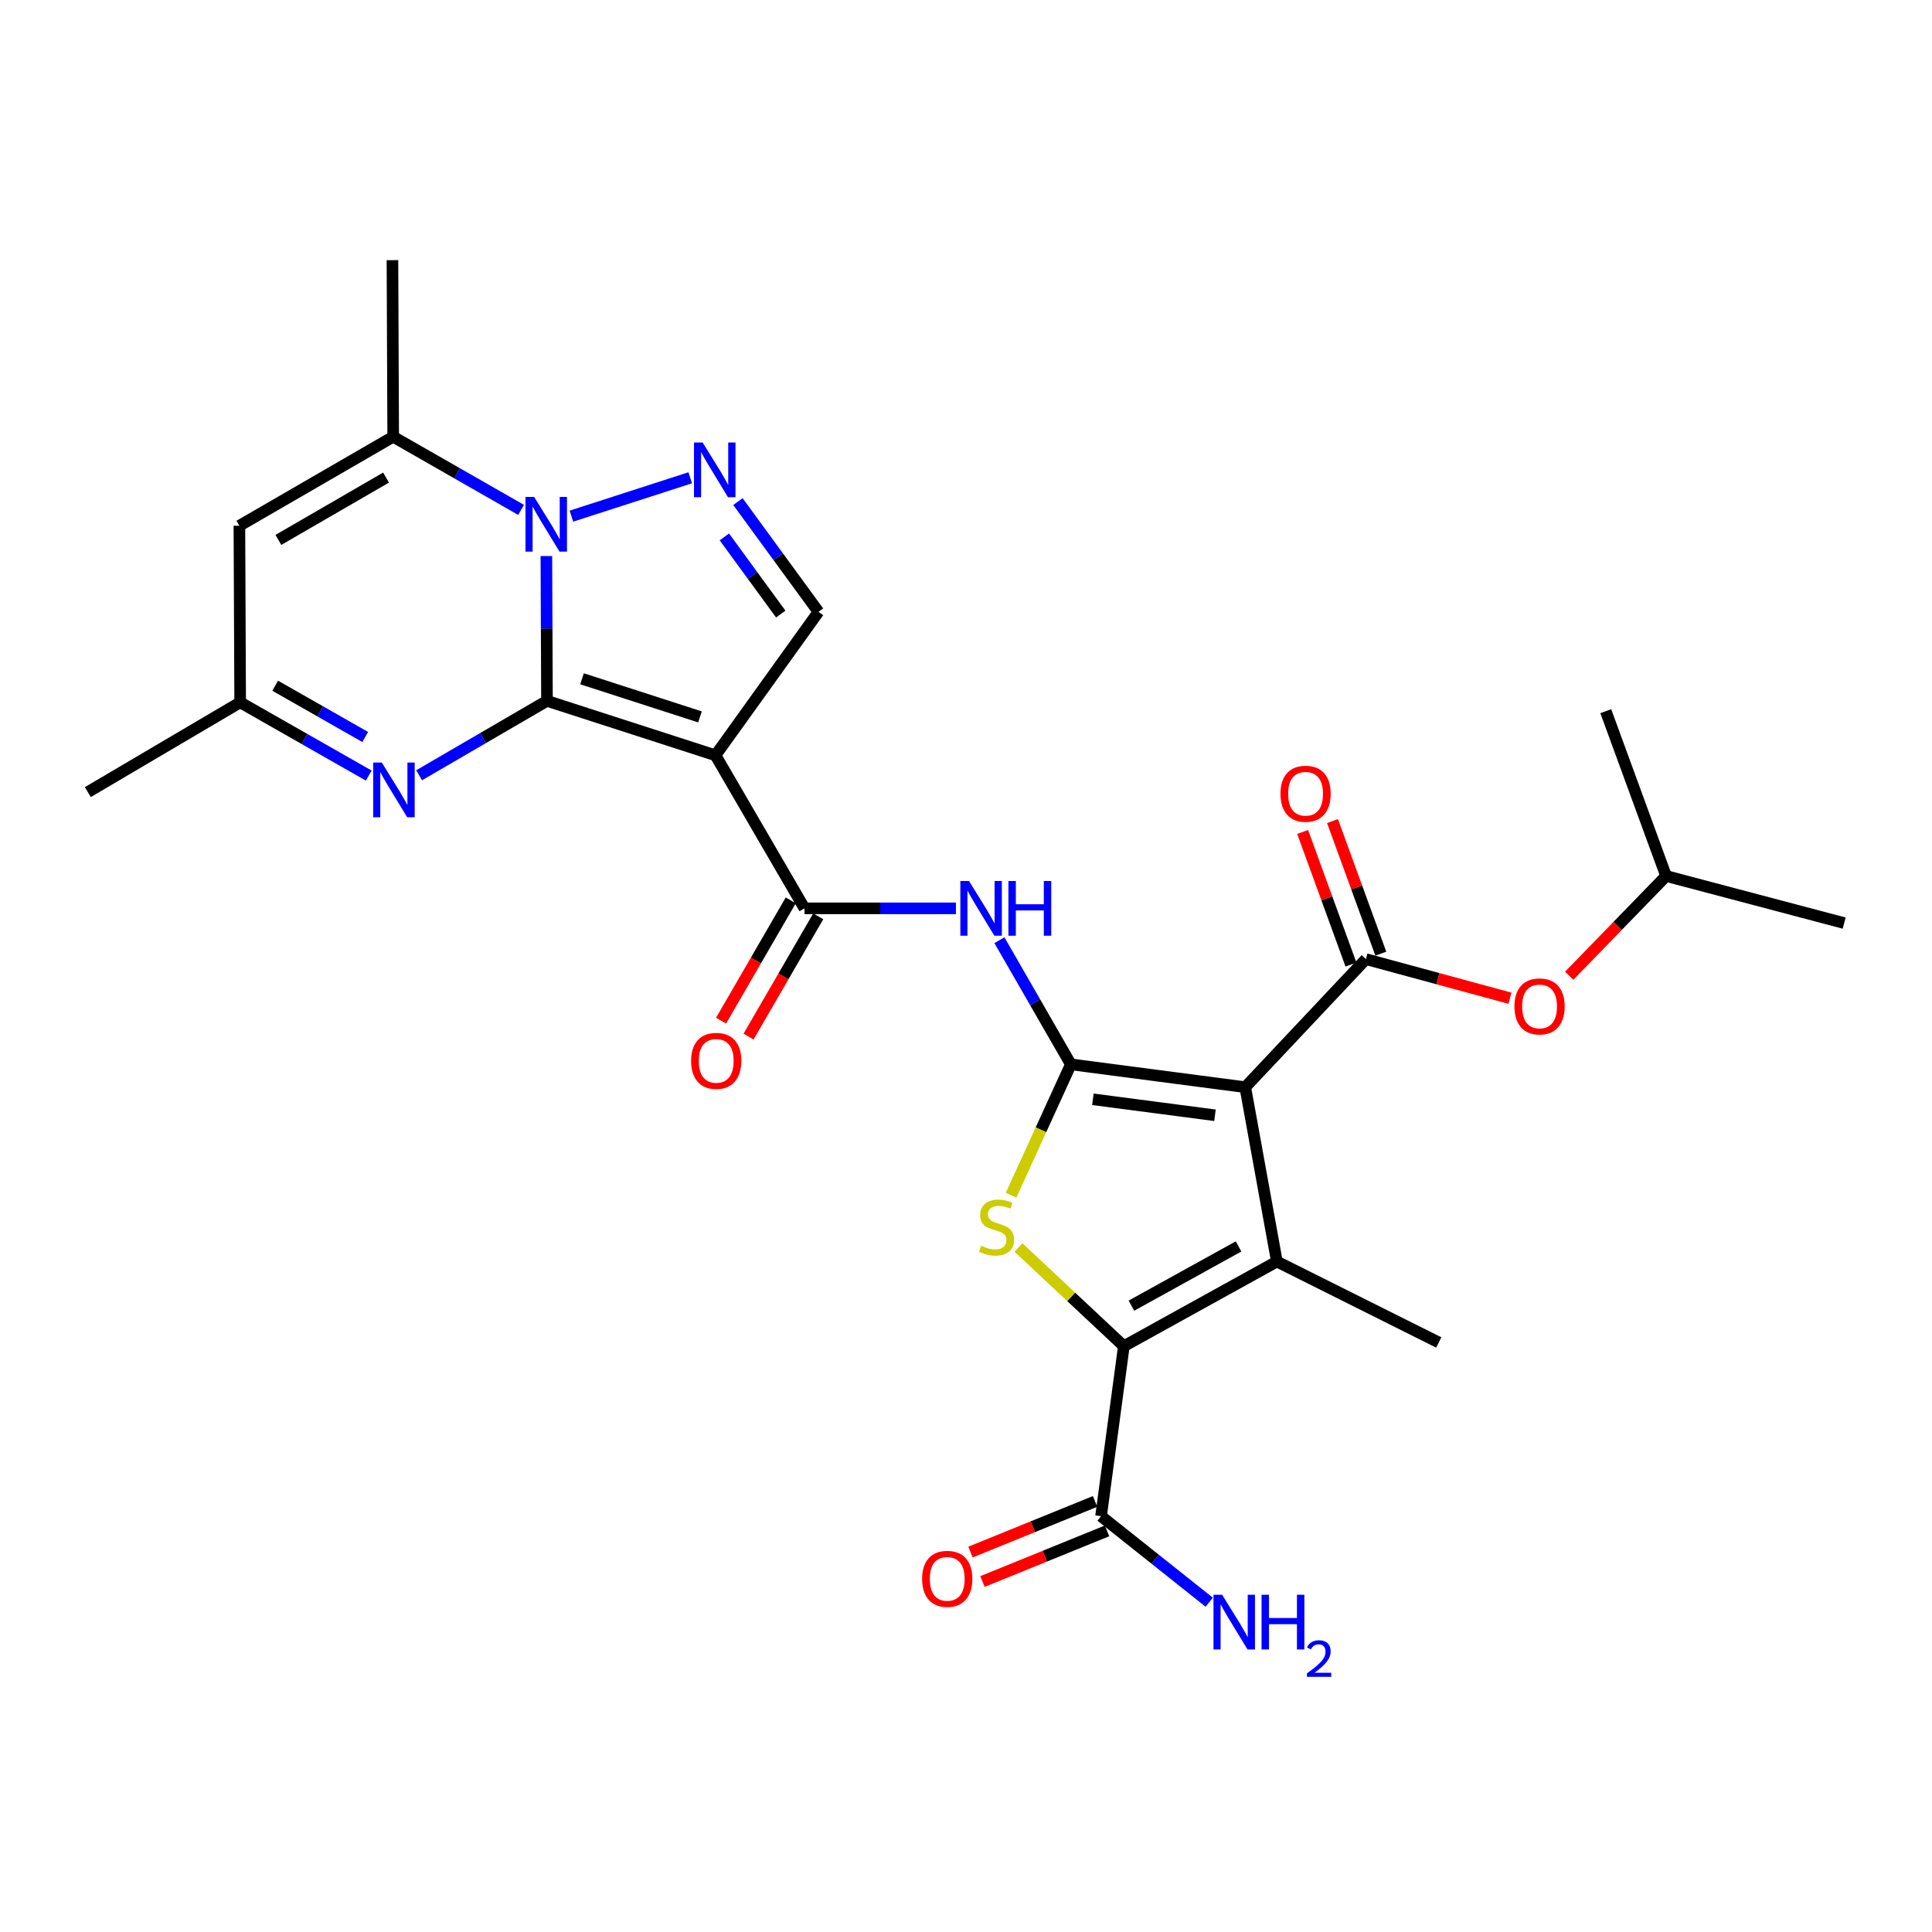 <?xml version='1.0' encoding='iso-8859-1'?>
<svg version='1.1' baseProfile='full'
              xmlns='http://www.w3.org/2000/svg'
                      xmlns:rdkit='http://www.rdkit.org/xml'
                      xmlns:xlink='http://www.w3.org/1999/xlink'
                  xml:space='preserve'
width='1000px' height='1000px' viewBox='0 0 1000 1000'>
<!-- END OF HEADER -->
<rect style='opacity:1.0;fill:#FFFFFF;stroke:none' width='1000' height='1000' x='0' y='0'> </rect>
<path class='bond-2' d='M 283.115,362.767 L 370.33,390.946' style='fill:none;fill-rule:evenodd;stroke:#000000;stroke-width:6px;stroke-linecap:butt;stroke-linejoin:miter;stroke-opacity:1' />
<path class='bond-2' d='M 301.255,351.339 L 362.306,371.064' style='fill:none;fill-rule:evenodd;stroke:#000000;stroke-width:6px;stroke-linecap:butt;stroke-linejoin:miter;stroke-opacity:1' />
<path class='bond-3' d='M 283.115,362.767 L 282.958,325.289' style='fill:none;fill-rule:evenodd;stroke:#000000;stroke-width:6px;stroke-linecap:butt;stroke-linejoin:miter;stroke-opacity:1' />
<path class='bond-3' d='M 282.958,325.289 L 282.8,287.812' style='fill:none;fill-rule:evenodd;stroke:#0000FF;stroke-width:6px;stroke-linecap:butt;stroke-linejoin:miter;stroke-opacity:1' />
<path class='bond-9' d='M 283.115,362.767 L 250.022,382.023' style='fill:none;fill-rule:evenodd;stroke:#000000;stroke-width:6px;stroke-linecap:butt;stroke-linejoin:miter;stroke-opacity:1' />
<path class='bond-9' d='M 250.022,382.023 L 216.929,401.278' style='fill:none;fill-rule:evenodd;stroke:#0000FF;stroke-width:6px;stroke-linecap:butt;stroke-linejoin:miter;stroke-opacity:1' />
<path class='bond-0' d='M 644.541,562.725 L 554.274,550.907' style='fill:none;fill-rule:evenodd;stroke:#000000;stroke-width:6px;stroke-linecap:butt;stroke-linejoin:miter;stroke-opacity:1' />
<path class='bond-0' d='M 628.865,577.265 L 565.678,568.992' style='fill:none;fill-rule:evenodd;stroke:#000000;stroke-width:6px;stroke-linecap:butt;stroke-linejoin:miter;stroke-opacity:1' />
<path class='bond-4' d='M 644.541,562.725 L 660.911,652.974' style='fill:none;fill-rule:evenodd;stroke:#000000;stroke-width:6px;stroke-linecap:butt;stroke-linejoin:miter;stroke-opacity:1' />
<path class='bond-8' d='M 644.541,562.725 L 706.986,496.441' style='fill:none;fill-rule:evenodd;stroke:#000000;stroke-width:6px;stroke-linecap:butt;stroke-linejoin:miter;stroke-opacity:1' />
<path class='bond-1' d='M 554.274,550.907 L 535.788,518.779' style='fill:none;fill-rule:evenodd;stroke:#000000;stroke-width:6px;stroke-linecap:butt;stroke-linejoin:miter;stroke-opacity:1' />
<path class='bond-1' d='M 535.788,518.779 L 517.302,486.652' style='fill:none;fill-rule:evenodd;stroke:#0000FF;stroke-width:6px;stroke-linecap:butt;stroke-linejoin:miter;stroke-opacity:1' />
<path class='bond-6' d='M 554.274,550.907 L 538.798,584.776' style='fill:none;fill-rule:evenodd;stroke:#000000;stroke-width:6px;stroke-linecap:butt;stroke-linejoin:miter;stroke-opacity:1' />
<path class='bond-6' d='M 538.798,584.776 L 523.322,618.644' style='fill:none;fill-rule:evenodd;stroke:#CCCC00;stroke-width:6px;stroke-linecap:butt;stroke-linejoin:miter;stroke-opacity:1' />
<path class='bond-10' d='M 370.33,390.946 L 416.405,470.163' style='fill:none;fill-rule:evenodd;stroke:#000000;stroke-width:6px;stroke-linecap:butt;stroke-linejoin:miter;stroke-opacity:1' />
<path class='bond-13' d='M 370.33,390.946 L 423.653,316.692' style='fill:none;fill-rule:evenodd;stroke:#000000;stroke-width:6px;stroke-linecap:butt;stroke-linejoin:miter;stroke-opacity:1' />
<path class='bond-7' d='M 295.762,267.157 L 357.257,247.295' style='fill:none;fill-rule:evenodd;stroke:#0000FF;stroke-width:6px;stroke-linecap:butt;stroke-linejoin:miter;stroke-opacity:1' />
<path class='bond-12' d='M 269.71,263.917 L 236.612,244.984' style='fill:none;fill-rule:evenodd;stroke:#0000FF;stroke-width:6px;stroke-linecap:butt;stroke-linejoin:miter;stroke-opacity:1' />
<path class='bond-12' d='M 236.612,244.984 L 203.514,226.05' style='fill:none;fill-rule:evenodd;stroke:#000000;stroke-width:6px;stroke-linecap:butt;stroke-linejoin:miter;stroke-opacity:1' />
<path class='bond-22' d='M 660.911,652.974 L 744.698,694.863' style='fill:none;fill-rule:evenodd;stroke:#000000;stroke-width:6px;stroke-linecap:butt;stroke-linejoin:miter;stroke-opacity:1' />
<path class='bond-30' d='M 660.911,652.974 L 581.703,696.782' style='fill:none;fill-rule:evenodd;stroke:#000000;stroke-width:6px;stroke-linecap:butt;stroke-linejoin:miter;stroke-opacity:1' />
<path class='bond-30' d='M 641.067,645.148 L 585.622,675.814' style='fill:none;fill-rule:evenodd;stroke:#000000;stroke-width:6px;stroke-linecap:butt;stroke-linejoin:miter;stroke-opacity:1' />
<path class='bond-5' d='M 581.703,696.782 L 554.426,671.238' style='fill:none;fill-rule:evenodd;stroke:#000000;stroke-width:6px;stroke-linecap:butt;stroke-linejoin:miter;stroke-opacity:1' />
<path class='bond-5' d='M 554.426,671.238 L 527.149,645.694' style='fill:none;fill-rule:evenodd;stroke:#CCCC00;stroke-width:6px;stroke-linecap:butt;stroke-linejoin:miter;stroke-opacity:1' />
<path class='bond-15' d='M 581.703,696.782 L 569.903,784.765' style='fill:none;fill-rule:evenodd;stroke:#000000;stroke-width:6px;stroke-linecap:butt;stroke-linejoin:miter;stroke-opacity:1' />
<path class='bond-28' d='M 381.956,259.632 L 402.805,288.162' style='fill:none;fill-rule:evenodd;stroke:#0000FF;stroke-width:6px;stroke-linecap:butt;stroke-linejoin:miter;stroke-opacity:1' />
<path class='bond-28' d='M 402.805,288.162 L 423.653,316.692' style='fill:none;fill-rule:evenodd;stroke:#000000;stroke-width:6px;stroke-linecap:butt;stroke-linejoin:miter;stroke-opacity:1' />
<path class='bond-28' d='M 374.927,277.898 L 389.521,297.869' style='fill:none;fill-rule:evenodd;stroke:#0000FF;stroke-width:6px;stroke-linecap:butt;stroke-linejoin:miter;stroke-opacity:1' />
<path class='bond-28' d='M 389.521,297.869 L 404.115,317.84' style='fill:none;fill-rule:evenodd;stroke:#000000;stroke-width:6px;stroke-linecap:butt;stroke-linejoin:miter;stroke-opacity:1' />
<path class='bond-17' d='M 706.986,496.441 L 744.264,506.558' style='fill:none;fill-rule:evenodd;stroke:#000000;stroke-width:6px;stroke-linecap:butt;stroke-linejoin:miter;stroke-opacity:1' />
<path class='bond-17' d='M 744.264,506.558 L 781.542,516.676' style='fill:none;fill-rule:evenodd;stroke:#FF0000;stroke-width:6px;stroke-linecap:butt;stroke-linejoin:miter;stroke-opacity:1' />
<path class='bond-18' d='M 714.715,493.625 L 702.209,459.305' style='fill:none;fill-rule:evenodd;stroke:#000000;stroke-width:6px;stroke-linecap:butt;stroke-linejoin:miter;stroke-opacity:1' />
<path class='bond-18' d='M 702.209,459.305 L 689.702,424.985' style='fill:none;fill-rule:evenodd;stroke:#FF0000;stroke-width:6px;stroke-linecap:butt;stroke-linejoin:miter;stroke-opacity:1' />
<path class='bond-18' d='M 699.257,499.258 L 686.751,464.938' style='fill:none;fill-rule:evenodd;stroke:#000000;stroke-width:6px;stroke-linecap:butt;stroke-linejoin:miter;stroke-opacity:1' />
<path class='bond-18' d='M 686.751,464.938 L 674.244,430.618' style='fill:none;fill-rule:evenodd;stroke:#FF0000;stroke-width:6px;stroke-linecap:butt;stroke-linejoin:miter;stroke-opacity:1' />
<path class='bond-16' d='M 190.868,401.441 L 157.587,382.488' style='fill:none;fill-rule:evenodd;stroke:#0000FF;stroke-width:6px;stroke-linecap:butt;stroke-linejoin:miter;stroke-opacity:1' />
<path class='bond-16' d='M 157.587,382.488 L 124.306,363.535' style='fill:none;fill-rule:evenodd;stroke:#000000;stroke-width:6px;stroke-linecap:butt;stroke-linejoin:miter;stroke-opacity:1' />
<path class='bond-16' d='M 189.025,381.458 L 165.729,368.191' style='fill:none;fill-rule:evenodd;stroke:#0000FF;stroke-width:6px;stroke-linecap:butt;stroke-linejoin:miter;stroke-opacity:1' />
<path class='bond-16' d='M 165.729,368.191 L 142.432,354.924' style='fill:none;fill-rule:evenodd;stroke:#000000;stroke-width:6px;stroke-linecap:butt;stroke-linejoin:miter;stroke-opacity:1' />
<path class='bond-11' d='M 416.405,470.163 L 455.597,470.163' style='fill:none;fill-rule:evenodd;stroke:#000000;stroke-width:6px;stroke-linecap:butt;stroke-linejoin:miter;stroke-opacity:1' />
<path class='bond-11' d='M 455.597,470.163 L 494.79,470.163' style='fill:none;fill-rule:evenodd;stroke:#0000FF;stroke-width:6px;stroke-linecap:butt;stroke-linejoin:miter;stroke-opacity:1' />
<path class='bond-19' d='M 409.287,466.039 L 391.251,497.166' style='fill:none;fill-rule:evenodd;stroke:#000000;stroke-width:6px;stroke-linecap:butt;stroke-linejoin:miter;stroke-opacity:1' />
<path class='bond-19' d='M 391.251,497.166 L 373.214,528.292' style='fill:none;fill-rule:evenodd;stroke:#FF0000;stroke-width:6px;stroke-linecap:butt;stroke-linejoin:miter;stroke-opacity:1' />
<path class='bond-19' d='M 423.522,474.288 L 405.486,505.414' style='fill:none;fill-rule:evenodd;stroke:#000000;stroke-width:6px;stroke-linecap:butt;stroke-linejoin:miter;stroke-opacity:1' />
<path class='bond-19' d='M 405.486,505.414 L 387.449,536.541' style='fill:none;fill-rule:evenodd;stroke:#FF0000;stroke-width:6px;stroke-linecap:butt;stroke-linejoin:miter;stroke-opacity:1' />
<path class='bond-23' d='M 203.514,226.05 L 203.13,134.658' style='fill:none;fill-rule:evenodd;stroke:#000000;stroke-width:6px;stroke-linecap:butt;stroke-linejoin:miter;stroke-opacity:1' />
<path class='bond-29' d='M 203.514,226.05 L 123.913,272.125' style='fill:none;fill-rule:evenodd;stroke:#000000;stroke-width:6px;stroke-linecap:butt;stroke-linejoin:miter;stroke-opacity:1' />
<path class='bond-29' d='M 199.816,247.2 L 144.095,279.453' style='fill:none;fill-rule:evenodd;stroke:#000000;stroke-width:6px;stroke-linecap:butt;stroke-linejoin:miter;stroke-opacity:1' />
<path class='bond-14' d='M 123.913,272.125 L 124.306,363.535' style='fill:none;fill-rule:evenodd;stroke:#000000;stroke-width:6px;stroke-linecap:butt;stroke-linejoin:miter;stroke-opacity:1' />
<path class='bond-20' d='M 566.806,777.144 L 534.571,790.244' style='fill:none;fill-rule:evenodd;stroke:#000000;stroke-width:6px;stroke-linecap:butt;stroke-linejoin:miter;stroke-opacity:1' />
<path class='bond-20' d='M 534.571,790.244 L 502.336,803.344' style='fill:none;fill-rule:evenodd;stroke:#FF0000;stroke-width:6px;stroke-linecap:butt;stroke-linejoin:miter;stroke-opacity:1' />
<path class='bond-20' d='M 573,792.386 L 540.765,805.486' style='fill:none;fill-rule:evenodd;stroke:#000000;stroke-width:6px;stroke-linecap:butt;stroke-linejoin:miter;stroke-opacity:1' />
<path class='bond-20' d='M 540.765,805.486 L 508.53,818.586' style='fill:none;fill-rule:evenodd;stroke:#FF0000;stroke-width:6px;stroke-linecap:butt;stroke-linejoin:miter;stroke-opacity:1' />
<path class='bond-21' d='M 569.903,784.765 L 597.9,807.033' style='fill:none;fill-rule:evenodd;stroke:#000000;stroke-width:6px;stroke-linecap:butt;stroke-linejoin:miter;stroke-opacity:1' />
<path class='bond-21' d='M 597.9,807.033 L 625.896,829.302' style='fill:none;fill-rule:evenodd;stroke:#0000FF;stroke-width:6px;stroke-linecap:butt;stroke-linejoin:miter;stroke-opacity:1' />
<path class='bond-25' d='M 124.306,363.535 L 45.455,409.994' style='fill:none;fill-rule:evenodd;stroke:#000000;stroke-width:6px;stroke-linecap:butt;stroke-linejoin:miter;stroke-opacity:1' />
<path class='bond-24' d='M 812.22,505.036 L 837.294,479.227' style='fill:none;fill-rule:evenodd;stroke:#FF0000;stroke-width:6px;stroke-linecap:butt;stroke-linejoin:miter;stroke-opacity:1' />
<path class='bond-24' d='M 837.294,479.227 L 862.368,453.419' style='fill:none;fill-rule:evenodd;stroke:#000000;stroke-width:6px;stroke-linecap:butt;stroke-linejoin:miter;stroke-opacity:1' />
<path class='bond-26' d='M 862.368,453.419 L 831.145,368.105' style='fill:none;fill-rule:evenodd;stroke:#000000;stroke-width:6px;stroke-linecap:butt;stroke-linejoin:miter;stroke-opacity:1' />
<path class='bond-27' d='M 862.368,453.419 L 954.545,477.795' style='fill:none;fill-rule:evenodd;stroke:#000000;stroke-width:6px;stroke-linecap:butt;stroke-linejoin:miter;stroke-opacity:1' />
<path  class='atom-4' d='M 276.471 257.206
L 285.751 272.206
Q 286.671 273.686, 288.151 276.366
Q 289.631 279.046, 289.711 279.206
L 289.711 257.206
L 293.471 257.206
L 293.471 285.526
L 289.591 285.526
L 279.631 269.126
Q 278.471 267.206, 277.231 265.006
Q 276.031 262.806, 275.671 262.126
L 275.671 285.526
L 271.991 285.526
L 271.991 257.206
L 276.471 257.206
' fill='#0000FF'/>
<path  class='atom-7' d='M 507.812 644.798
Q 508.132 644.918, 509.452 645.478
Q 510.772 646.038, 512.212 646.398
Q 513.692 646.718, 515.132 646.718
Q 517.812 646.718, 519.372 645.438
Q 520.932 644.118, 520.932 641.838
Q 520.932 640.278, 520.132 639.318
Q 519.372 638.358, 518.172 637.838
Q 516.972 637.318, 514.972 636.718
Q 512.452 635.958, 510.932 635.238
Q 509.452 634.518, 508.372 632.998
Q 507.332 631.478, 507.332 628.918
Q 507.332 625.358, 509.732 623.158
Q 512.172 620.958, 516.972 620.958
Q 520.252 620.958, 523.972 622.518
L 523.052 625.598
Q 519.652 624.198, 517.092 624.198
Q 514.332 624.198, 512.812 625.358
Q 511.292 626.478, 511.332 628.438
Q 511.332 629.958, 512.092 630.878
Q 512.892 631.798, 514.012 632.318
Q 515.172 632.838, 517.092 633.438
Q 519.652 634.238, 521.172 635.038
Q 522.692 635.838, 523.772 637.478
Q 524.892 639.078, 524.892 641.838
Q 524.892 645.758, 522.252 647.878
Q 519.652 649.958, 515.292 649.958
Q 512.772 649.958, 510.852 649.398
Q 508.972 648.878, 506.732 647.958
L 507.812 644.798
' fill='#CCCC00'/>
<path  class='atom-8' d='M 363.686 229.037
L 372.966 244.037
Q 373.886 245.517, 375.366 248.197
Q 376.846 250.877, 376.926 251.037
L 376.926 229.037
L 380.686 229.037
L 380.686 257.357
L 376.806 257.357
L 366.846 240.957
Q 365.686 239.037, 364.446 236.837
Q 363.246 234.637, 362.886 233.957
L 362.886 257.357
L 359.206 257.357
L 359.206 229.037
L 363.686 229.037
' fill='#0000FF'/>
<path  class='atom-10' d='M 197.638 394.701
L 206.918 409.701
Q 207.838 411.181, 209.318 413.861
Q 210.798 416.541, 210.878 416.701
L 210.878 394.701
L 214.638 394.701
L 214.638 423.021
L 210.758 423.021
L 200.798 406.621
Q 199.638 404.701, 198.398 402.501
Q 197.198 400.301, 196.838 399.621
L 196.838 423.021
L 193.158 423.021
L 193.158 394.701
L 197.638 394.701
' fill='#0000FF'/>
<path  class='atom-12' d='M 501.555 456.003
L 510.835 471.003
Q 511.755 472.483, 513.235 475.163
Q 514.715 477.843, 514.795 478.003
L 514.795 456.003
L 518.555 456.003
L 518.555 484.323
L 514.675 484.323
L 504.715 467.923
Q 503.555 466.003, 502.315 463.803
Q 501.115 461.603, 500.755 460.923
L 500.755 484.323
L 497.075 484.323
L 497.075 456.003
L 501.555 456.003
' fill='#0000FF'/>
<path  class='atom-12' d='M 521.955 456.003
L 525.795 456.003
L 525.795 468.043
L 540.275 468.043
L 540.275 456.003
L 544.115 456.003
L 544.115 484.323
L 540.275 484.323
L 540.275 471.243
L 525.795 471.243
L 525.795 484.323
L 521.955 484.323
L 521.955 456.003
' fill='#0000FF'/>
<path  class='atom-18' d='M 783.87 520.916
Q 783.87 514.116, 787.23 510.316
Q 790.59 506.516, 796.87 506.516
Q 803.15 506.516, 806.51 510.316
Q 809.87 514.116, 809.87 520.916
Q 809.87 527.796, 806.47 531.716
Q 803.07 535.596, 796.87 535.596
Q 790.63 535.596, 787.23 531.716
Q 783.87 527.836, 783.87 520.916
M 796.87 532.396
Q 801.19 532.396, 803.51 529.516
Q 805.87 526.596, 805.87 520.916
Q 805.87 515.356, 803.51 512.556
Q 801.19 509.716, 796.87 509.716
Q 792.55 509.716, 790.19 512.516
Q 787.87 515.316, 787.87 520.916
Q 787.87 526.636, 790.19 529.516
Q 792.55 532.396, 796.87 532.396
' fill='#FF0000'/>
<path  class='atom-19' d='M 662.764 410.842
Q 662.764 404.042, 666.124 400.242
Q 669.484 396.442, 675.764 396.442
Q 682.044 396.442, 685.404 400.242
Q 688.764 404.042, 688.764 410.842
Q 688.764 417.722, 685.364 421.642
Q 681.964 425.522, 675.764 425.522
Q 669.524 425.522, 666.124 421.642
Q 662.764 417.762, 662.764 410.842
M 675.764 422.322
Q 680.084 422.322, 682.404 419.442
Q 684.764 416.522, 684.764 410.842
Q 684.764 405.282, 682.404 402.482
Q 680.084 399.642, 675.764 399.642
Q 671.444 399.642, 669.084 402.442
Q 666.764 405.242, 666.764 410.842
Q 666.764 416.562, 669.084 419.442
Q 671.444 422.322, 675.764 422.322
' fill='#FF0000'/>
<path  class='atom-20' d='M 357.714 549.095
Q 357.714 542.295, 361.074 538.495
Q 364.434 534.695, 370.714 534.695
Q 376.994 534.695, 380.354 538.495
Q 383.714 542.295, 383.714 549.095
Q 383.714 555.975, 380.314 559.895
Q 376.914 563.775, 370.714 563.775
Q 364.474 563.775, 361.074 559.895
Q 357.714 556.015, 357.714 549.095
M 370.714 560.575
Q 375.034 560.575, 377.354 557.695
Q 379.714 554.775, 379.714 549.095
Q 379.714 543.535, 377.354 540.735
Q 375.034 537.895, 370.714 537.895
Q 366.394 537.895, 364.034 540.695
Q 361.714 543.495, 361.714 549.095
Q 361.714 554.815, 364.034 557.695
Q 366.394 560.575, 370.714 560.575
' fill='#FF0000'/>
<path  class='atom-21' d='M 477.284 817.201
Q 477.284 810.401, 480.644 806.601
Q 484.004 802.801, 490.284 802.801
Q 496.564 802.801, 499.924 806.601
Q 503.284 810.401, 503.284 817.201
Q 503.284 824.081, 499.884 828.001
Q 496.484 831.881, 490.284 831.881
Q 484.044 831.881, 480.644 828.001
Q 477.284 824.121, 477.284 817.201
M 490.284 828.681
Q 494.604 828.681, 496.924 825.801
Q 499.284 822.881, 499.284 817.201
Q 499.284 811.641, 496.924 808.841
Q 494.604 806.001, 490.284 806.001
Q 485.964 806.001, 483.604 808.801
Q 481.284 811.601, 481.284 817.201
Q 481.284 822.921, 483.604 825.801
Q 485.964 828.681, 490.284 828.681
' fill='#FF0000'/>
<path  class='atom-22' d='M 632.578 825.436
L 641.858 840.436
Q 642.778 841.916, 644.258 844.596
Q 645.738 847.276, 645.818 847.436
L 645.818 825.436
L 649.578 825.436
L 649.578 853.756
L 645.698 853.756
L 635.738 837.356
Q 634.578 835.436, 633.338 833.236
Q 632.138 831.036, 631.778 830.356
L 631.778 853.756
L 628.098 853.756
L 628.098 825.436
L 632.578 825.436
' fill='#0000FF'/>
<path  class='atom-22' d='M 652.978 825.436
L 656.818 825.436
L 656.818 837.476
L 671.298 837.476
L 671.298 825.436
L 675.138 825.436
L 675.138 853.756
L 671.298 853.756
L 671.298 840.676
L 656.818 840.676
L 656.818 853.756
L 652.978 853.756
L 652.978 825.436
' fill='#0000FF'/>
<path  class='atom-22' d='M 676.511 852.763
Q 677.197 850.994, 678.834 850.017
Q 680.471 849.014, 682.741 849.014
Q 685.566 849.014, 687.15 850.545
Q 688.734 852.076, 688.734 854.795
Q 688.734 857.567, 686.675 860.155
Q 684.642 862.742, 680.418 865.804
L 689.051 865.804
L 689.051 867.916
L 676.458 867.916
L 676.458 866.147
Q 679.943 863.666, 682.002 861.818
Q 684.087 859.97, 685.091 858.307
Q 686.094 856.643, 686.094 854.927
Q 686.094 853.132, 685.196 852.129
Q 684.299 851.126, 682.741 851.126
Q 681.236 851.126, 680.233 851.733
Q 679.23 852.34, 678.517 853.687
L 676.511 852.763
' fill='#0000FF'/>
</svg>
